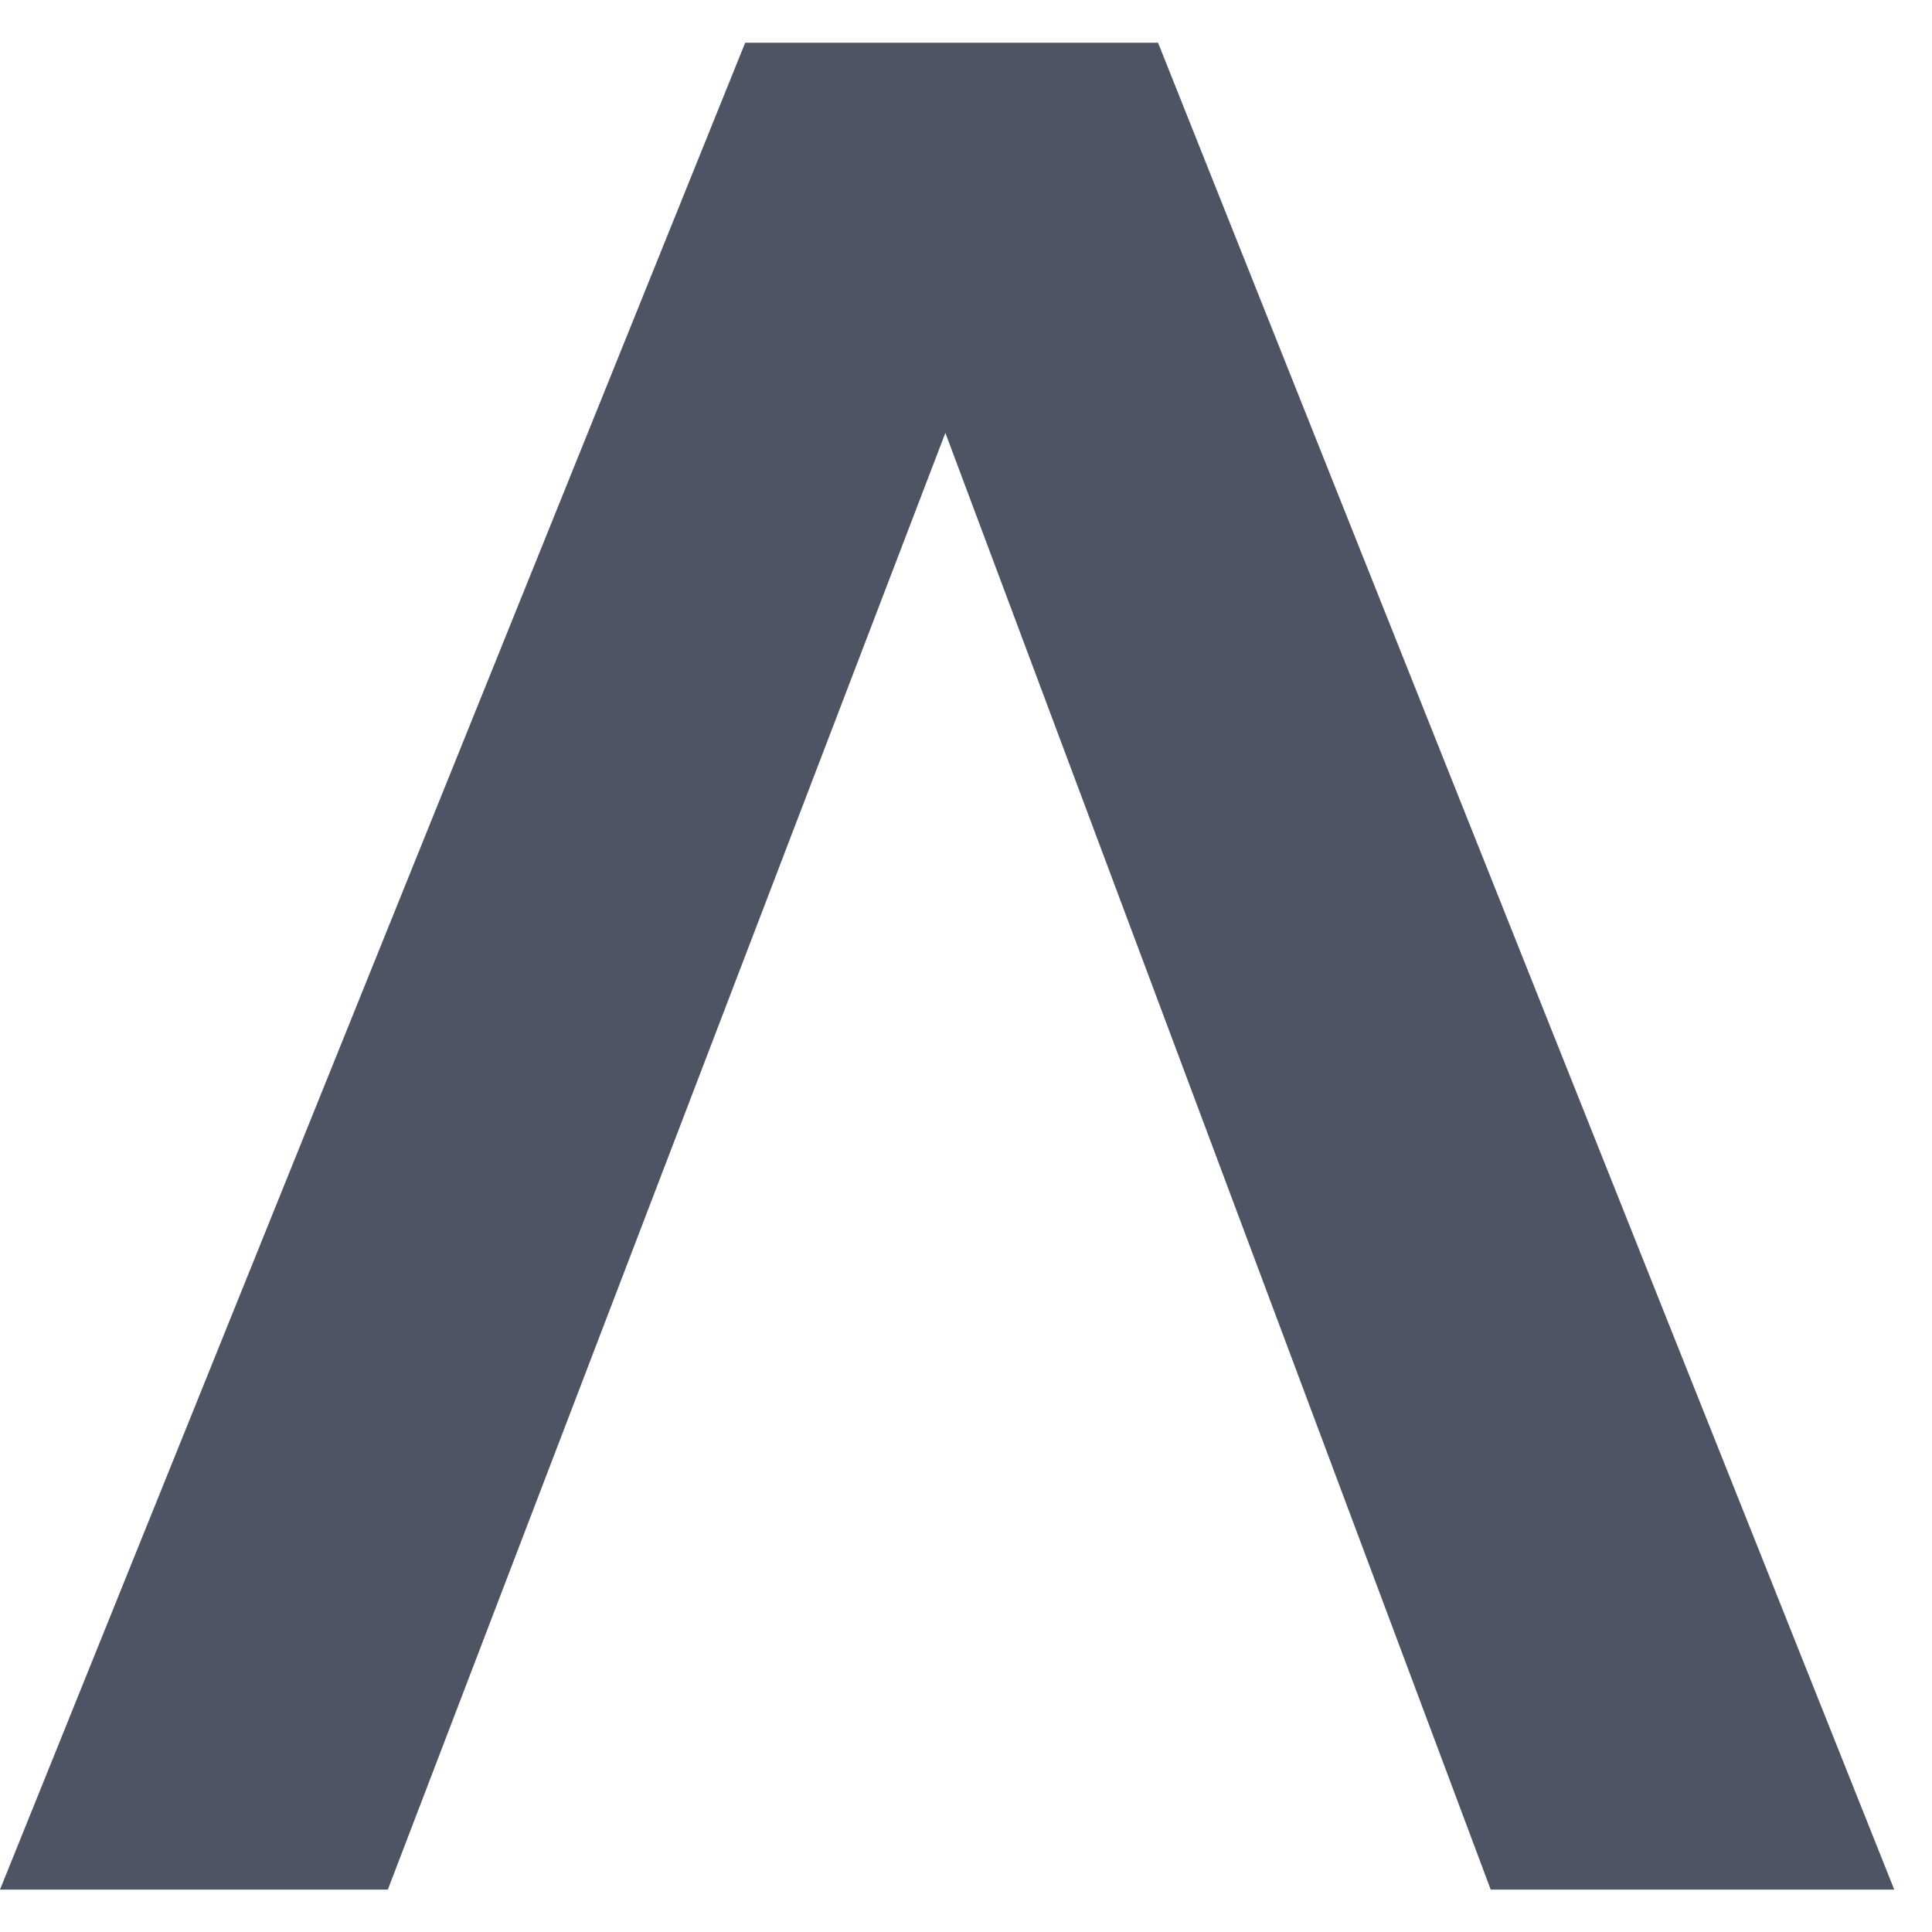 <?xml version="1.0" encoding="UTF-8"?><svg id="Layer_1" xmlns="http://www.w3.org/2000/svg" viewBox="0 0 66.5 66.5"><polygon points="65.2 65.04 39.86 1.47 37.69 1.47 27.52 1.47 25.65 1.47 0 65.04 13.35 65.04 32.54 14.9 51.31 65.04 65.2 65.04" fill="#4e5463"/></svg>